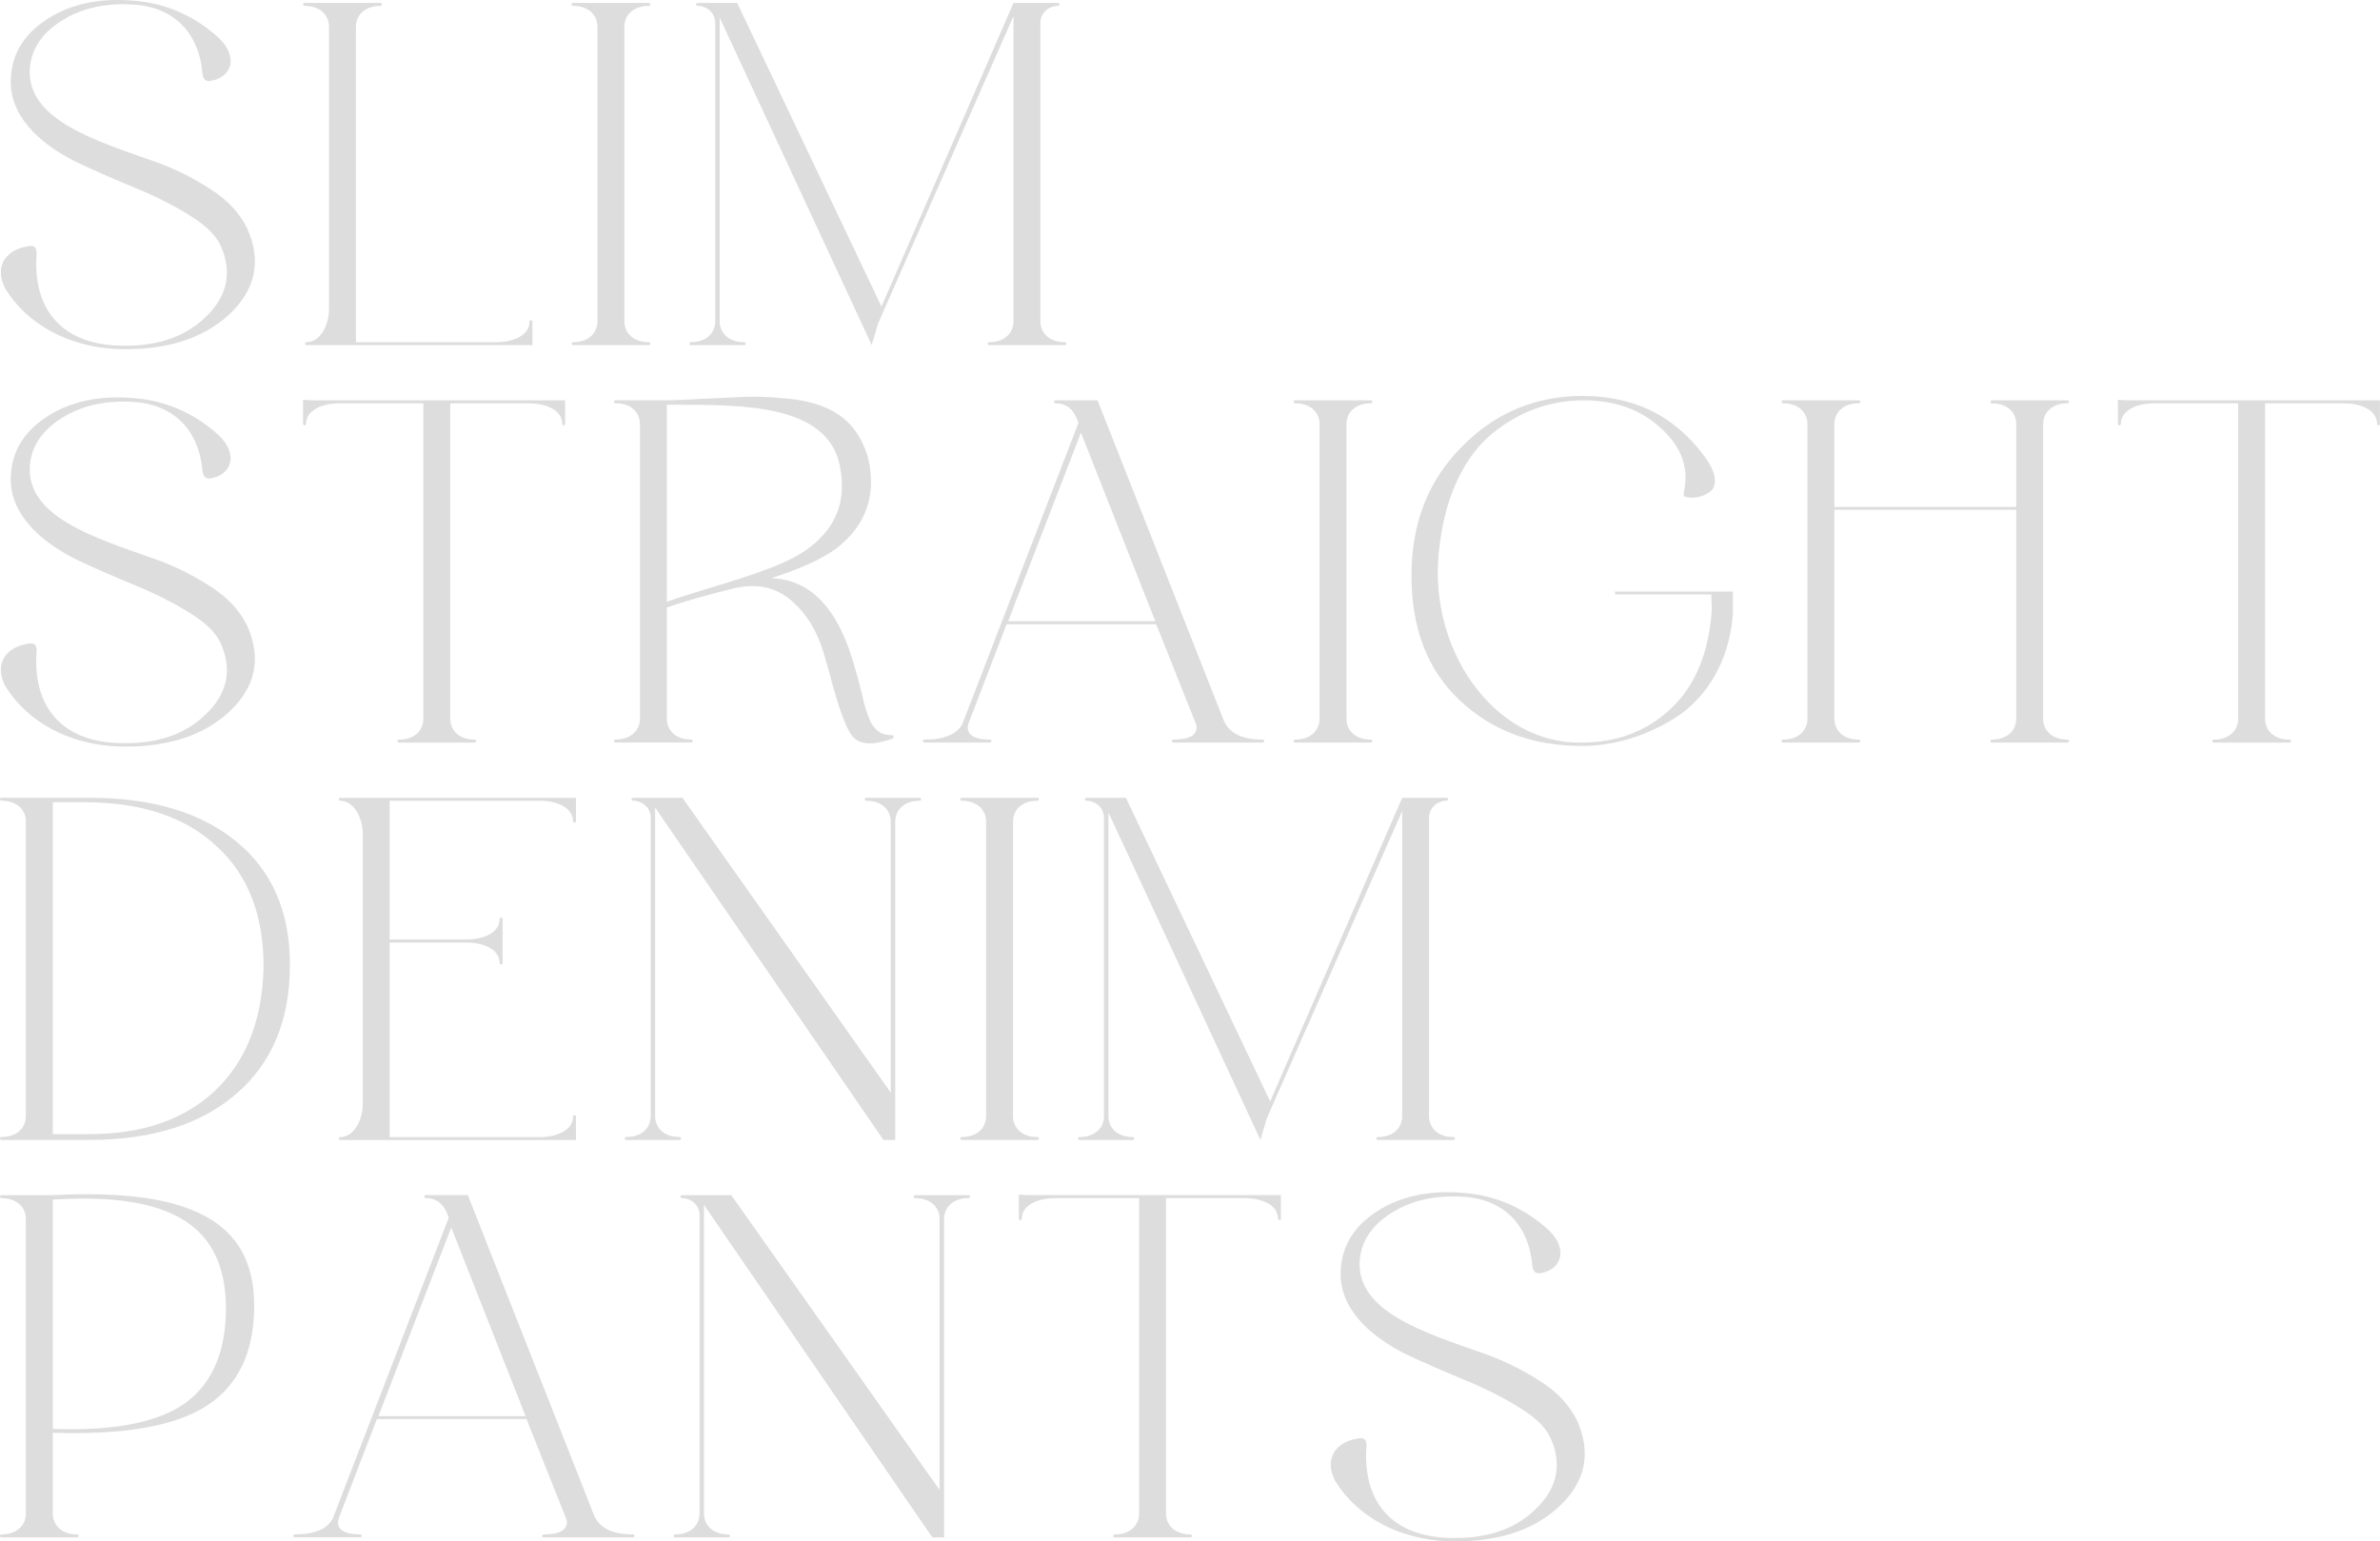 <?xml version="1.0" encoding="UTF-8"?><svg id="_レイヤー_2" xmlns="http://www.w3.org/2000/svg" viewBox="0 0 412.98 267.52"><defs><style>.cls-1{fill:#ddd;}</style></defs><g id="design"><path class="cls-1" d="M.93,50.14c-2.04-3.99.17-6.79,3.82-7.38,1.1-.25,1.61.08,1.61,1.19-.76,9.76,4.41,15.7,14.17,16.03,6.36.25,11.37-1.36,15.02-4.84,3.73-3.48,4.75-7.47,2.97-11.96-.76-2.04-2.54-3.9-5.43-5.68-2.8-1.78-6.02-3.39-9.5-4.84-3.48-1.44-6.87-2.88-10.27-4.5C6.62,24.86,1.61,19.94,1.87,13.75c.17-4.33,2.21-7.72,6.19-10.35C12.05.77,16.97-.34,22.74.09c5.68.34,10.77,2.46,15.19,6.45,3.48,3.31,2.29,6.79-1.19,7.47-.93.25-1.44-.17-1.61-1.19-.59-7.38-5.26-11.79-12.39-12.05-4.75-.25-8.82.76-12.13,2.88s-5.17,4.84-5.43,8.23c-.59,8.82,11.2,12.47,21.29,16.03,3.48,1.19,6.79,2.8,9.93,4.84,3.14,1.95,5.26,4.33,6.53,6.96,2.46,5.6,1.44,10.52-3.14,14.85-4.58,4.24-11.03,6.28-19.34,6.02-8.48-.34-15.69-4.24-19.51-10.44Z"/><path class="cls-1" d="M92.39,55.83v4.07h-39.2c-.34,0-.34-.51,0-.51,2.38,0,3.9-2.97,3.9-5.77V4.67c0-2.12-1.61-3.65-4.24-3.65-.34,0-.34-.51,0-.51h13.15c.34,0,.34.51,0,.51-2.63,0-4.24,1.53-4.24,3.65v54.72h24.35c2.97,0,5.77-1.19,5.77-3.56,0-.34.51-.34.51,0Z"/><path class="cls-1" d="M112.58,59.9h-13.15c-.34,0-.34-.51,0-.51,2.63,0,4.24-1.53,4.24-3.65V4.67c0-2.12-1.61-3.65-4.24-3.65-.34,0-.34-.51,0-.51h13.15c.34,0,.34.51,0,.51-2.63,0-4.24,1.53-4.24,3.65v51.07c0,2.12,1.61,3.65,4.24,3.65.34,0,.34.51,0,.51Z"/><path class="cls-1" d="M184.77,59.9h-13.15c-.34,0-.34-.51,0-.51,2.63,0,4.24-1.53,4.24-3.65V2.8l-23.5,53.36-1.1,3.73L124.88,3.06v52.68c0,2.12,1.61,3.65,4.24,3.65.34,0,.34.51,0,.51h-9.25c-.34,0-.34-.51,0-.51,2.63,0,4.24-1.53,4.24-3.65V3.99c0-1.95-1.7-2.97-2.97-2.97-.42,0-.59-.51.08-.51h6.7l25.03,52.69L175.87.51h7.55c.68,0,.51.51.08.51-1.27,0-2.97,1.02-2.97,2.97v51.75c0,2.12,1.61,3.65,4.24,3.65.34,0,.34.51,0,.51Z"/><path class="cls-1" d="M.93,119.12c-2.04-3.99.17-6.79,3.82-7.38,1.1-.25,1.61.08,1.61,1.19-.76,9.76,4.41,15.7,14.17,16.03,6.36.25,11.37-1.36,15.02-4.84,3.73-3.48,4.75-7.47,2.97-11.96-.76-2.04-2.54-3.9-5.43-5.68-2.8-1.78-6.02-3.39-9.5-4.84-3.48-1.44-6.87-2.88-10.27-4.5-6.7-3.31-11.71-8.23-11.45-14.42.17-4.33,2.21-7.72,6.19-10.35,3.99-2.63,8.91-3.73,14.68-3.31,5.68.34,10.77,2.46,15.19,6.45,3.48,3.31,2.29,6.79-1.19,7.47-.93.25-1.44-.17-1.61-1.19-.59-7.38-5.26-11.79-12.39-12.05-4.75-.25-8.82.76-12.13,2.88s-5.17,4.84-5.43,8.23c-.59,8.82,11.2,12.47,21.29,16.03,3.48,1.19,6.79,2.8,9.93,4.84,3.14,1.95,5.26,4.33,6.53,6.96,2.46,5.6,1.44,10.52-3.14,14.85-4.58,4.24-11.03,6.28-19.34,6.02-8.48-.34-15.69-4.24-19.51-10.44Z"/><path class="cls-1" d="M98.07,73.56c0,.34-.51.34-.51,0,0-2.38-2.8-3.56-5.77-3.56h-13.66v54.72c0,2.12,1.61,3.65,4.24,3.65.34,0,.34.51,0,.51h-13.15c-.34,0-.34-.51,0-.51,2.63,0,4.24-1.53,4.24-3.65v-54.72h-14.59c-2.97,0-5.77,1.19-5.77,3.56,0,.34-.51.34-.51,0v-4.16l1.95.08h43.52v4.07Z"/><path class="cls-1" d="M155,127.68l.08.25-.17.25c-3.31,1.19-5.6,1.1-6.87-.25-1.02-1.1-2.21-4.16-3.65-9.33l-.25-1.02-1.19-4.16c-1.1-3.82-2.97-6.87-5.6-9.16-2.63-2.29-5.85-3.05-9.76-2.21-5.17,1.27-9.08,2.38-11.88,3.39v19.26c0,2.12,1.61,3.65,4.24,3.65.34,0,.34.51,0,.51h-13.15c-.34,0-.34-.51,0-.51,2.63,0,4.24-1.53,4.24-3.65v-51.07c0-2.12-1.61-3.65-4.24-3.65-.34,0-.34-.51,0-.51h8.74c1.36,0,3.48-.08,6.28-.25l7.21-.34c2.04-.08,4.41,0,7.04.25,7.47.59,12.56,3.31,14.59,10.44,1.44,6.36-.34,11.54-5.43,15.53-2.63,1.95-6.45,3.65-11.45,5.26,6.87.17,11.71,5.26,14.51,15.36.59,1.95,1.36,4.92,1.61,6.19.34,1.27.93,3.05,1.36,3.73.85,1.27,1.7,1.95,3.48,1.95l.25.08ZM115.72,104.44c1.53-.59,4.67-1.53,9.33-2.97,4.75-1.44,8.4-2.71,11.03-3.9,2.63-1.19,4.84-2.63,6.45-4.41,3.14-3.22,4.16-7.3,3.22-12.22-2.04-10.77-16.88-10.69-28.17-10.69h-1.87v34.19Z"/><path class="cls-1" d="M219.13,128.87h-15.53c-.34,0-.34-.51,0-.51,2.71,0,4.33-.76,3.99-2.54l-6.96-17.48h-25.96l-6.62,17.22c-.59,1.95,1.02,2.8,3.73,2.8.34,0,.34.51,0,.51h-11.37c-.34,0-.34-.51,0-.51,3.48,0,5.68-.93,6.62-2.8l20.11-52.18c-.76-2.29-2.04-3.39-3.99-3.39-.34,0-.34-.51,0-.51h7.3l21.97,55.74c1.02,2.12,3.22,3.14,6.7,3.14.34,0,.34.51,0,.51ZM174.93,107.83h25.54l-12.9-32.75-12.64,32.75Z"/><path class="cls-1" d="M237.88,128.87h-13.15c-.34,0-.34-.51,0-.51,2.63,0,4.24-1.53,4.24-3.65v-51.07c0-2.12-1.61-3.65-4.24-3.65-.34,0-.34-.51,0-.51h13.15c.34,0,.34.51,0,.51-2.63,0-4.24,1.53-4.24,3.65v51.07c0,2.12,1.61,3.65,4.24,3.65.34,0,.34.51,0,.51Z"/><path class="cls-1" d="M300.66,106.98c-.68,7.89-4.58,14.17-9.93,17.56-5.18,3.31-10.86,4.92-16.2,4.92-8.57,0-15.61-2.63-21.21-7.89-5.6-5.26-8.4-12.47-8.4-21.63s2.88-16.46,8.65-22.31c5.77-5.94,12.81-8.91,21.04-8.91,8.74,0,15.7,3.31,20.79,10.01,1.95,2.46,2.54,4.41,1.95,5.85-.42,1.02-2.63,2.12-4.75,1.7-.42-.08-.51-.34-.42-.85.93-4.16-.34-7.81-3.9-11.03-3.48-3.31-7.98-4.92-13.49-4.92-5.85,0-11.2,1.95-15.86,5.77-4.67,3.82-8.06,10.6-9.08,19.09-2.63,17.82,9.25,34.95,24.69,34.53,6.02,0,11.2-1.95,15.36-5.85,4.24-3.99,6.62-9.67,7.13-17.14l-.08-2.71h-16.71v-.51h20.45v4.33Z"/><path class="cls-1" d="M358.77,128.87h-13.15c-.34,0-.34-.51,0-.51,2.63,0,4.24-1.53,4.24-3.65v-36.23h-31.56v36.23c0,2.12,1.61,3.65,4.24,3.65.34,0,.34.51,0,.51h-13.15c-.34,0-.34-.51,0-.51,2.63,0,4.24-1.53,4.24-3.65v-51.07c0-2.12-1.61-3.65-4.24-3.65-.34,0-.34-.51,0-.51h13.15c.34,0,.34.51,0,.51-2.63,0-4.24,1.53-4.24,3.65v14.34h31.56v-14.34c0-2.12-1.61-3.65-4.24-3.65-.34,0-.34-.51,0-.51h13.15c.34,0,.34.51,0,.51-2.63,0-4.24,1.53-4.24,3.65v51.07c0,2.12,1.61,3.65,4.24,3.65.34,0,.34.51,0,.51Z"/><path class="cls-1" d="M412.98,73.56c0,.34-.51.34-.51,0,0-2.38-2.8-3.56-5.77-3.56h-13.66v54.72c0,2.12,1.61,3.65,4.24,3.65.34,0,.34.51,0,.51h-13.15c-.34,0-.34-.51,0-.51,2.63,0,4.24-1.53,4.24-3.65v-54.72h-14.59c-2.97,0-5.77,1.19-5.77,3.56,0,.34-.51.34-.51,0v-4.16l1.95.08h43.52v4.07Z"/><path class="cls-1" d="M41.06,146.09c6.19,5.09,9.25,12.22,9.25,21.29,0,9.59-3.05,17.05-9.25,22.4-6.11,5.34-14.68,8.06-25.62,8.06H.25c-.34,0-.34-.51,0-.51,2.63,0,4.24-1.53,4.24-3.65v-51.07c0-2.12-1.61-3.65-4.24-3.65-.34,0-.34-.51,0-.51h15.19c10.94,0,19.43,2.54,25.62,7.64ZM15.53,196.83c9.25,0,16.46-2.54,21.8-7.55,5.34-5.09,8.14-12.13,8.4-21.21.08-9.08-2.63-16.12-8.06-21.12-5.34-5.09-12.9-7.64-22.57-7.72h-5.94v57.61h6.36Z"/><path class="cls-1" d="M99.94,142.53c0,.34-.51.34-.51,0,0-2.38-2.8-3.56-5.77-3.56h-26.05v24.09h13.32c2.97,0,5.77-1.19,5.77-3.56,0-.34.51-.34.51,0v7.64c0,.34-.51.34-.51,0,0-2.38-2.8-3.56-5.77-3.56h-13.32v33.77h26.05c2.97,0,5.77-1.19,5.77-3.56,0-.34.51-.34.51,0v4.07h-40.89c-.34,0-.34-.51,0-.51,2.38,0,3.9-2.97,3.9-5.77v-46.83c0-2.8-1.53-5.77-3.9-5.77-.34,0-.34-.51,0-.51h40.89v4.07Z"/><path class="cls-1" d="M159.58,138.97c-2.63,0-4.24,1.53-4.24,3.65v55.23h-2.04l-39.62-57.69v53.53c0,2.12,1.61,3.65,4.24,3.65.34,0,.34.51,0,.51h-9.25c-.34,0-.34-.51,0-.51,2.63,0,4.24-1.53,4.24-3.65v-51.75c0-1.95-1.7-2.97-2.97-2.97-.42,0-.59-.51.08-.51h8.4l36.14,51.16v-47c0-2.12-1.61-3.65-4.24-3.65-.34,0-.34-.51,0-.51h9.25c.34,0,.34.51,0,.51Z"/><path class="cls-1" d="M180.02,197.85h-13.15c-.34,0-.34-.51,0-.51,2.63,0,4.24-1.53,4.24-3.65v-51.07c0-2.12-1.61-3.65-4.24-3.65-.34,0-.34-.51,0-.51h13.15c.34,0,.34.51,0,.51-2.63,0-4.24,1.53-4.24,3.65v51.07c0,2.12,1.61,3.65,4.24,3.65.34,0,.34.51,0,.51Z"/><path class="cls-1" d="M252.22,197.85h-13.15c-.34,0-.34-.51,0-.51,2.63,0,4.24-1.53,4.24-3.65v-52.94l-23.5,53.36-1.1,3.73-26.38-56.84v52.69c0,2.12,1.61,3.65,4.24,3.65.34,0,.34.51,0,.51h-9.25c-.34,0-.34-.51,0-.51,2.63,0,4.24-1.53,4.24-3.65v-51.75c0-1.95-1.7-2.97-2.97-2.97-.42,0-.59-.51.08-.51h6.7l25.03,52.69,22.91-52.69h7.55c.68,0,.51.51.08.51-1.27,0-2.97,1.02-2.97,2.97v51.75c0,2.12,1.61,3.65,4.24,3.65.34,0,.34.51,0,.51Z"/><path class="cls-1" d="M35.97,243.91c-5.43,3.56-14.34,5.17-26.81,4.75v14c0,2.12,1.61,3.65,4.24,3.65.34,0,.34.51,0,.51H.25c-.34,0-.34-.51,0-.51,2.63,0,4.24-1.53,4.24-3.65v-51.07c0-2.12-1.61-3.65-4.24-3.65-.34,0-.34-.51,0-.51h8.74c24.18-1.27,35.12,4.58,35.12,19.17,0,7.98-2.71,13.74-8.14,17.31ZM9.16,208.19v39.79c10.86.42,18.58-1.19,23.25-4.67,4.67-3.56,6.87-9.16,6.79-16.71-.25-14-9.59-19.68-30.03-18.41Z"/><path class="cls-1" d="M109.86,266.82h-15.53c-.34,0-.34-.51,0-.51,2.71,0,4.33-.76,3.99-2.55l-6.96-17.48h-25.96l-6.62,17.22c-.59,1.95,1.02,2.8,3.73,2.8.34,0,.34.51,0,.51h-11.37c-.34,0-.34-.51,0-.51,3.48,0,5.68-.93,6.62-2.8l20.11-52.18c-.76-2.29-2.04-3.39-3.99-3.39-.34,0-.34-.51,0-.51h7.3l21.97,55.74c1.02,2.12,3.22,3.14,6.7,3.14.34,0,.34.51,0,.51ZM65.66,245.78h25.54l-12.9-32.75-12.64,32.75Z"/><path class="cls-1" d="M168.06,207.94c-2.63,0-4.24,1.53-4.24,3.65v55.23h-2.04l-39.62-57.69v53.53c0,2.12,1.61,3.65,4.24,3.65.34,0,.34.51,0,.51h-9.25c-.34,0-.34-.51,0-.51,2.63,0,4.24-1.53,4.24-3.65v-51.75c0-1.95-1.7-2.97-2.97-2.97-.42,0-.59-.51.08-.51h8.4l36.14,51.16v-47c0-2.12-1.61-3.65-4.24-3.65-.34,0-.34-.51,0-.51h9.25c.34,0,.34.51,0,.51Z"/><path class="cls-1" d="M222.27,211.5c0,.34-.51.34-.51,0,0-2.38-2.8-3.56-5.77-3.56h-13.66v54.72c0,2.12,1.61,3.65,4.24,3.65.34,0,.34.51,0,.51h-13.15c-.34,0-.34-.51,0-.51,2.63,0,4.24-1.53,4.24-3.65v-54.72h-14.59c-2.97,0-5.77,1.19-5.77,3.56,0,.34-.51.34-.51,0v-4.16l1.95.08h43.52v4.07Z"/><path class="cls-1" d="M231.69,257.06c-2.04-3.99.17-6.79,3.82-7.38,1.1-.25,1.61.08,1.61,1.19-.76,9.76,4.41,15.7,14.17,16.03,6.36.25,11.37-1.36,15.02-4.84,3.73-3.48,4.75-7.47,2.97-11.96-.76-2.04-2.55-3.9-5.43-5.68-2.8-1.78-6.02-3.39-9.5-4.84s-6.87-2.88-10.27-4.5c-6.7-3.31-11.71-8.23-11.45-14.42.17-4.33,2.21-7.72,6.19-10.35,3.99-2.63,8.91-3.73,14.68-3.31,5.68.34,10.77,2.46,15.19,6.45,3.48,3.31,2.29,6.79-1.19,7.47-.93.25-1.44-.17-1.61-1.19-.59-7.38-5.26-11.79-12.39-12.05-4.75-.25-8.82.76-12.13,2.88-3.31,2.12-5.18,4.84-5.43,8.23-.59,8.82,11.2,12.47,21.29,16.03,3.48,1.19,6.79,2.8,9.93,4.84,3.14,1.95,5.26,4.33,6.53,6.96,2.46,5.6,1.44,10.52-3.14,14.85-4.58,4.24-11.03,6.28-19.34,6.02-8.48-.34-15.7-4.24-19.51-10.44Z"/></g></svg>